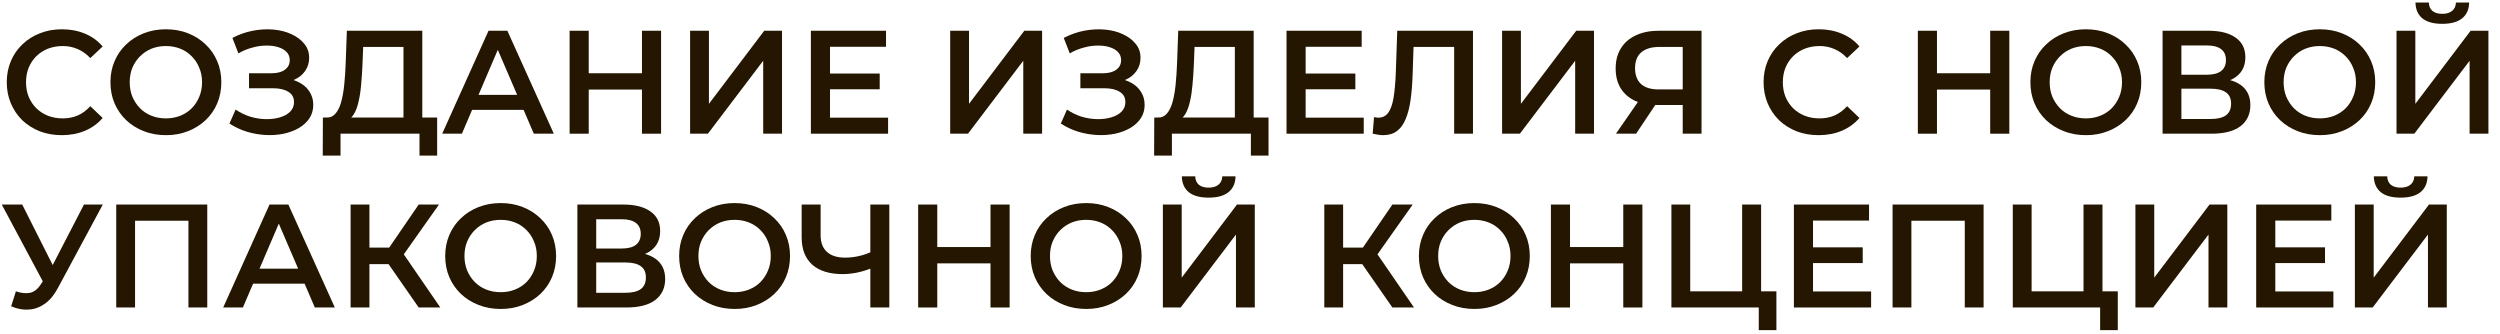 <?xml version="1.0" encoding="UTF-8"?> <svg xmlns="http://www.w3.org/2000/svg" width="187" height="25" viewBox="0 0 187 25" fill="none"><path d="M4.62 10.11C4.033 10.11 3.487 10.015 2.981 9.824C2.482 9.626 2.046 9.351 1.672 8.999C1.305 8.64 1.019 8.218 0.814 7.734C0.609 7.25 0.506 6.722 0.506 6.15C0.506 5.578 0.609 5.05 0.814 4.566C1.019 4.082 1.309 3.664 1.683 3.312C2.057 2.953 2.493 2.678 2.992 2.487C3.49 2.289 4.037 2.19 4.631 2.19C5.261 2.19 5.837 2.3 6.358 2.52C6.878 2.733 7.319 3.052 7.678 3.477L6.754 4.346C6.475 4.045 6.163 3.822 5.819 3.675C5.474 3.521 5.1 3.444 4.697 3.444C4.293 3.444 3.923 3.51 3.586 3.642C3.256 3.774 2.966 3.961 2.717 4.203C2.475 4.445 2.284 4.731 2.145 5.061C2.013 5.391 1.947 5.754 1.947 6.15C1.947 6.546 2.013 6.909 2.145 7.239C2.284 7.569 2.475 7.855 2.717 8.097C2.966 8.339 3.256 8.526 3.586 8.658C3.923 8.79 4.293 8.856 4.697 8.856C5.1 8.856 5.474 8.783 5.819 8.636C6.163 8.482 6.475 8.251 6.754 7.943L7.678 8.823C7.319 9.241 6.878 9.56 6.358 9.78C5.837 10 5.258 10.11 4.62 10.11Z" fill="#241600"></path><path d="M12.419 10.11C11.818 10.11 11.264 10.011 10.758 9.813C10.252 9.615 9.812 9.34 9.438 8.988C9.064 8.629 8.775 8.211 8.569 7.734C8.364 7.25 8.261 6.722 8.261 6.15C8.261 5.578 8.364 5.054 8.569 4.577C8.775 4.093 9.064 3.675 9.438 3.323C9.812 2.964 10.252 2.685 10.758 2.487C11.264 2.289 11.814 2.19 12.408 2.19C13.01 2.19 13.56 2.289 14.058 2.487C14.564 2.685 15.004 2.964 15.378 3.323C15.752 3.675 16.042 4.093 16.247 4.577C16.453 5.054 16.555 5.578 16.555 6.15C16.555 6.722 16.453 7.25 16.247 7.734C16.042 8.218 15.752 8.636 15.378 8.988C15.004 9.34 14.564 9.615 14.058 9.813C13.56 10.011 13.013 10.11 12.419 10.11ZM12.408 8.856C12.797 8.856 13.156 8.79 13.486 8.658C13.816 8.526 14.102 8.339 14.344 8.097C14.586 7.848 14.773 7.562 14.905 7.239C15.045 6.909 15.114 6.546 15.114 6.15C15.114 5.754 15.045 5.395 14.905 5.072C14.773 4.742 14.586 4.456 14.344 4.214C14.102 3.965 13.816 3.774 13.486 3.642C13.156 3.51 12.797 3.444 12.408 3.444C12.02 3.444 11.66 3.51 11.33 3.642C11.008 3.774 10.722 3.965 10.472 4.214C10.23 4.456 10.04 4.742 9.9 5.072C9.768 5.395 9.702 5.754 9.702 6.15C9.702 6.539 9.768 6.898 9.9 7.228C10.04 7.558 10.23 7.848 10.472 8.097C10.714 8.339 11 8.526 11.33 8.658C11.66 8.79 12.02 8.856 12.408 8.856Z" fill="#241600"></path><path d="M17.163 9.241L17.625 8.196C17.955 8.423 18.314 8.599 18.703 8.724C19.099 8.841 19.491 8.904 19.88 8.911C20.268 8.918 20.62 8.874 20.936 8.779C21.258 8.684 21.515 8.541 21.706 8.35C21.896 8.159 21.992 7.921 21.992 7.635C21.992 7.29 21.849 7.034 21.563 6.865C21.284 6.689 20.903 6.601 20.419 6.601H18.626V5.479H20.309C20.741 5.479 21.075 5.391 21.31 5.215C21.552 5.039 21.673 4.801 21.673 4.5C21.673 4.251 21.592 4.045 21.431 3.884C21.277 3.723 21.064 3.602 20.793 3.521C20.529 3.44 20.228 3.404 19.891 3.411C19.561 3.411 19.216 3.462 18.857 3.565C18.497 3.66 18.156 3.803 17.834 3.994L17.383 2.839C17.867 2.582 18.373 2.403 18.901 2.3C19.436 2.197 19.953 2.168 20.452 2.212C20.95 2.256 21.398 2.37 21.794 2.553C22.197 2.736 22.52 2.978 22.762 3.279C23.004 3.572 23.125 3.921 23.125 4.324C23.125 4.691 23.026 5.017 22.828 5.303C22.637 5.582 22.373 5.798 22.036 5.952C21.698 6.106 21.306 6.183 20.859 6.183L20.914 5.831C21.42 5.831 21.86 5.919 22.234 6.095C22.615 6.264 22.908 6.498 23.114 6.799C23.326 7.1 23.433 7.448 23.433 7.844C23.433 8.218 23.337 8.552 23.147 8.845C22.956 9.131 22.696 9.373 22.366 9.571C22.036 9.762 21.658 9.905 21.233 10C20.807 10.088 20.36 10.121 19.891 10.099C19.421 10.077 18.952 9.996 18.483 9.857C18.021 9.718 17.581 9.512 17.163 9.241Z" fill="#241600"></path><path d="M30.18 9.34V3.51H27.166L27.111 4.874C27.089 5.387 27.056 5.875 27.012 6.337C26.976 6.792 26.913 7.206 26.825 7.58C26.744 7.954 26.631 8.266 26.484 8.515C26.337 8.764 26.158 8.929 25.945 9.01L24.405 8.79C24.684 8.805 24.911 8.709 25.087 8.504C25.27 8.299 25.413 8.013 25.516 7.646C25.619 7.279 25.696 6.85 25.747 6.359C25.799 5.86 25.835 5.321 25.857 4.742L25.945 2.3H31.588V9.34H30.18ZM24.141 11.639L24.152 8.79H32.699V11.639H31.379V10H25.472V11.639H24.141Z" fill="#241600"></path><path d="M33.077 10L36.542 2.3H37.95L41.426 10H39.93L36.949 3.059H37.521L34.551 10H33.077ZM34.672 8.218L35.057 7.096H39.215L39.6 8.218H34.672Z" fill="#241600"></path><path d="M48.019 2.3H49.449V10H48.019V2.3ZM44.037 10H42.607V2.3H44.037V10ZM48.129 6.7H43.916V5.479H48.129V6.7Z" fill="#241600"></path><path d="M51.62 10V2.3H53.028V7.767L57.164 2.3H58.495V10H57.087V4.544L52.951 10H51.62Z" fill="#241600"></path><path d="M61.974 5.501H65.802V6.678H61.974V5.501ZM62.084 8.801H66.429V10H60.654V2.3H66.275V3.499H62.084V8.801Z" fill="#241600"></path><path d="M71.074 10V2.3H72.482V7.767L76.618 2.3H77.949V10H76.541V4.544L72.405 10H71.074Z" fill="#241600"></path><path d="M79.349 9.241L79.811 8.196C80.141 8.423 80.5 8.599 80.889 8.724C81.285 8.841 81.677 8.904 82.066 8.911C82.455 8.918 82.807 8.874 83.122 8.779C83.445 8.684 83.701 8.541 83.892 8.35C84.083 8.159 84.178 7.921 84.178 7.635C84.178 7.29 84.035 7.034 83.749 6.865C83.47 6.689 83.089 6.601 82.605 6.601H80.812V5.479H82.495C82.928 5.479 83.261 5.391 83.496 5.215C83.738 5.039 83.859 4.801 83.859 4.5C83.859 4.251 83.778 4.045 83.617 3.884C83.463 3.723 83.25 3.602 82.979 3.521C82.715 3.44 82.414 3.404 82.077 3.411C81.747 3.411 81.402 3.462 81.043 3.565C80.684 3.66 80.343 3.803 80.02 3.994L79.569 2.839C80.053 2.582 80.559 2.403 81.087 2.3C81.622 2.197 82.139 2.168 82.638 2.212C83.137 2.256 83.584 2.37 83.98 2.553C84.383 2.736 84.706 2.978 84.948 3.279C85.19 3.572 85.311 3.921 85.311 4.324C85.311 4.691 85.212 5.017 85.014 5.303C84.823 5.582 84.559 5.798 84.222 5.952C83.885 6.106 83.492 6.183 83.045 6.183L83.1 5.831C83.606 5.831 84.046 5.919 84.42 6.095C84.801 6.264 85.095 6.498 85.3 6.799C85.513 7.1 85.619 7.448 85.619 7.844C85.619 8.218 85.524 8.552 85.333 8.845C85.142 9.131 84.882 9.373 84.552 9.571C84.222 9.762 83.844 9.905 83.419 10C82.994 10.088 82.546 10.121 82.077 10.099C81.608 10.077 81.138 9.996 80.669 9.857C80.207 9.718 79.767 9.512 79.349 9.241Z" fill="#241600"></path><path d="M92.367 9.34V3.51H89.353L89.298 4.874C89.276 5.387 89.243 5.875 89.199 6.337C89.162 6.792 89.1 7.206 89.012 7.58C88.931 7.954 88.817 8.266 88.671 8.515C88.524 8.764 88.344 8.929 88.132 9.01L86.592 8.79C86.87 8.805 87.098 8.709 87.274 8.504C87.457 8.299 87.6 8.013 87.703 7.646C87.805 7.279 87.882 6.85 87.934 6.359C87.985 5.86 88.022 5.321 88.044 4.742L88.132 2.3H93.775V9.34H92.367ZM86.328 11.639L86.339 8.79H94.886V11.639H93.566V10H87.659V11.639H86.328Z" fill="#241600"></path><path d="M97.552 5.501H101.38V6.678H97.552V5.501ZM97.662 8.801H102.007V10H96.232V2.3H101.853V3.499H97.662V8.801Z" fill="#241600"></path><path d="M103.458 10.11C103.334 10.11 103.209 10.099 103.084 10.077C102.96 10.055 102.824 10.029 102.677 10L102.776 8.757C102.879 8.786 102.989 8.801 103.106 8.801C103.414 8.801 103.66 8.676 103.843 8.427C104.027 8.17 104.159 7.796 104.239 7.305C104.32 6.814 104.375 6.209 104.404 5.49L104.514 2.3H110.179V10H108.771V3.158L109.101 3.51H105.438L105.746 3.147L105.669 5.435C105.647 6.198 105.596 6.869 105.515 7.448C105.435 8.027 105.31 8.515 105.141 8.911C104.98 9.3 104.764 9.597 104.492 9.802C104.221 10.007 103.876 10.11 103.458 10.11Z" fill="#241600"></path><path d="M112.356 10V2.3H113.764V7.767L117.9 2.3H119.231V10H117.823V4.544L113.687 10H112.356Z" fill="#241600"></path><path d="M125.867 10V7.536L126.219 7.855H123.964C123.319 7.855 122.762 7.749 122.292 7.536C121.83 7.316 121.475 7.004 121.225 6.601C120.976 6.19 120.851 5.699 120.851 5.127C120.851 4.533 120.983 4.027 121.247 3.609C121.511 3.184 121.885 2.861 122.369 2.641C122.853 2.414 123.422 2.3 124.074 2.3H127.275V10H125.867ZM120.873 10L122.776 7.25H124.217L122.38 10H120.873ZM125.867 7.074V3.114L126.219 3.51H124.118C123.532 3.51 123.081 3.646 122.765 3.917C122.457 4.181 122.303 4.577 122.303 5.105C122.303 5.611 122.45 6.003 122.743 6.282C123.044 6.553 123.484 6.689 124.063 6.689H126.219L125.867 7.074Z" fill="#241600"></path><path d="M136.029 10.11C135.442 10.11 134.896 10.015 134.39 9.824C133.891 9.626 133.455 9.351 133.081 8.999C132.714 8.64 132.428 8.218 132.223 7.734C132.018 7.25 131.915 6.722 131.915 6.15C131.915 5.578 132.018 5.05 132.223 4.566C132.428 4.082 132.718 3.664 133.092 3.312C133.466 2.953 133.902 2.678 134.401 2.487C134.9 2.289 135.446 2.19 136.04 2.19C136.671 2.19 137.246 2.3 137.767 2.52C138.288 2.733 138.728 3.052 139.087 3.477L138.163 4.346C137.884 4.045 137.573 3.822 137.228 3.675C136.883 3.521 136.509 3.444 136.106 3.444C135.703 3.444 135.332 3.51 134.995 3.642C134.665 3.774 134.375 3.961 134.126 4.203C133.884 4.445 133.693 4.731 133.554 5.061C133.422 5.391 133.356 5.754 133.356 6.15C133.356 6.546 133.422 6.909 133.554 7.239C133.693 7.569 133.884 7.855 134.126 8.097C134.375 8.339 134.665 8.526 134.995 8.658C135.332 8.79 135.703 8.856 136.106 8.856C136.509 8.856 136.883 8.783 137.228 8.636C137.573 8.482 137.884 8.251 138.163 7.943L139.087 8.823C138.728 9.241 138.288 9.56 137.767 9.78C137.246 10 136.667 10.11 136.029 10.11Z" fill="#241600"></path><path d="M148.867 2.3H150.297V10H148.867V2.3ZM144.885 10H143.455V2.3H144.885V10ZM148.977 6.7H144.764V5.479H148.977V6.7Z" fill="#241600"></path><path d="M156.032 10.11C155.43 10.11 154.877 10.011 154.371 9.813C153.865 9.615 153.425 9.34 153.051 8.988C152.677 8.629 152.387 8.211 152.182 7.734C151.976 7.25 151.874 6.722 151.874 6.15C151.874 5.578 151.976 5.054 152.182 4.577C152.387 4.093 152.677 3.675 153.051 3.323C153.425 2.964 153.865 2.685 154.371 2.487C154.877 2.289 155.427 2.19 156.021 2.19C156.622 2.19 157.172 2.289 157.671 2.487C158.177 2.685 158.617 2.964 158.991 3.323C159.365 3.675 159.654 4.093 159.86 4.577C160.065 5.054 160.168 5.578 160.168 6.15C160.168 6.722 160.065 7.25 159.86 7.734C159.654 8.218 159.365 8.636 158.991 8.988C158.617 9.34 158.177 9.615 157.671 9.813C157.172 10.011 156.626 10.11 156.032 10.11ZM156.021 8.856C156.409 8.856 156.769 8.79 157.099 8.658C157.429 8.526 157.715 8.339 157.957 8.097C158.199 7.848 158.386 7.562 158.518 7.239C158.657 6.909 158.727 6.546 158.727 6.15C158.727 5.754 158.657 5.395 158.518 5.072C158.386 4.742 158.199 4.456 157.957 4.214C157.715 3.965 157.429 3.774 157.099 3.642C156.769 3.51 156.409 3.444 156.021 3.444C155.632 3.444 155.273 3.51 154.943 3.642C154.62 3.774 154.334 3.965 154.085 4.214C153.843 4.456 153.652 4.742 153.513 5.072C153.381 5.395 153.315 5.754 153.315 6.15C153.315 6.539 153.381 6.898 153.513 7.228C153.652 7.558 153.843 7.848 154.085 8.097C154.327 8.339 154.613 8.526 154.943 8.658C155.273 8.79 155.632 8.856 156.021 8.856Z" fill="#241600"></path><path d="M161.76 10V2.3H165.203C166.068 2.3 166.743 2.472 167.227 2.817C167.711 3.154 167.953 3.642 167.953 4.28C167.953 4.911 167.722 5.398 167.26 5.743C166.798 6.08 166.189 6.249 165.434 6.249L165.632 5.853C166.49 5.853 167.153 6.025 167.623 6.37C168.092 6.715 168.327 7.213 168.327 7.866C168.327 8.533 168.081 9.058 167.59 9.439C167.098 9.813 166.372 10 165.412 10H161.76ZM163.168 8.9H165.368C165.866 8.9 166.244 8.808 166.501 8.625C166.757 8.434 166.886 8.145 166.886 7.756C166.886 7.367 166.757 7.085 166.501 6.909C166.244 6.726 165.866 6.634 165.368 6.634H163.168V8.9ZM163.168 5.589H165.082C165.544 5.589 165.896 5.497 166.138 5.314C166.38 5.123 166.501 4.852 166.501 4.5C166.501 4.133 166.38 3.858 166.138 3.675C165.896 3.492 165.544 3.4 165.082 3.4H163.168V5.589Z" fill="#241600"></path><path d="M173.531 10.11C172.929 10.11 172.376 10.011 171.87 9.813C171.364 9.615 170.924 9.34 170.55 8.988C170.176 8.629 169.886 8.211 169.681 7.734C169.475 7.25 169.373 6.722 169.373 6.15C169.373 5.578 169.475 5.054 169.681 4.577C169.886 4.093 170.176 3.675 170.55 3.323C170.924 2.964 171.364 2.685 171.87 2.487C172.376 2.289 172.926 2.19 173.52 2.19C174.121 2.19 174.671 2.289 175.17 2.487C175.676 2.685 176.116 2.964 176.49 3.323C176.864 3.675 177.153 4.093 177.359 4.577C177.564 5.054 177.667 5.578 177.667 6.15C177.667 6.722 177.564 7.25 177.359 7.734C177.153 8.218 176.864 8.636 176.49 8.988C176.116 9.34 175.676 9.615 175.17 9.813C174.671 10.011 174.125 10.11 173.531 10.11ZM173.52 8.856C173.908 8.856 174.268 8.79 174.598 8.658C174.928 8.526 175.214 8.339 175.456 8.097C175.698 7.848 175.885 7.562 176.017 7.239C176.156 6.909 176.226 6.546 176.226 6.15C176.226 5.754 176.156 5.395 176.017 5.072C175.885 4.742 175.698 4.456 175.456 4.214C175.214 3.965 174.928 3.774 174.598 3.642C174.268 3.51 173.908 3.444 173.52 3.444C173.131 3.444 172.772 3.51 172.442 3.642C172.119 3.774 171.833 3.965 171.584 4.214C171.342 4.456 171.151 4.742 171.012 5.072C170.88 5.395 170.814 5.754 170.814 6.15C170.814 6.539 170.88 6.898 171.012 7.228C171.151 7.558 171.342 7.848 171.584 8.097C171.826 8.339 172.112 8.526 172.442 8.658C172.772 8.79 173.131 8.856 173.52 8.856Z" fill="#241600"></path><path d="M179.259 10V2.3H180.667V7.767L184.803 2.3H186.134V10H184.726V4.544L180.59 10H179.259ZM182.68 1.783C182.02 1.783 181.521 1.644 181.184 1.365C180.854 1.086 180.685 0.694 180.678 0.188H181.679C181.686 0.459 181.774 0.668 181.943 0.815C182.119 0.962 182.364 1.035 182.68 1.035C182.995 1.035 183.241 0.962 183.417 0.815C183.6 0.668 183.695 0.459 183.703 0.188H184.693C184.685 0.694 184.513 1.086 184.176 1.365C183.838 1.644 183.34 1.783 182.68 1.783Z" fill="#241600"></path><path d="M1.188 21.79C1.591 21.929 1.947 21.966 2.255 21.9C2.563 21.834 2.838 21.61 3.08 21.229L3.454 20.646L3.597 20.492L6.281 15.3H7.689L4.345 21.515C4.074 22.036 3.751 22.432 3.377 22.703C3.003 22.974 2.599 23.125 2.167 23.154C1.742 23.191 1.298 23.11 0.836 22.912L1.188 21.79ZM3.564 21.724L0.132 15.3H1.661L4.345 20.624L3.564 21.724Z" fill="#241600"></path><path d="M8.694 23V15.3H15.503V23H14.095V16.158L14.425 16.51H9.772L10.102 16.158V23H8.694Z" fill="#241600"></path><path d="M16.695 23L20.16 15.3H21.569L25.044 23H23.549L20.567 16.059H21.14L18.169 23H16.695ZM18.291 21.218L18.675 20.096H22.834L23.218 21.218H18.291Z" fill="#241600"></path><path d="M31.318 23L28.711 19.249L29.866 18.534L32.935 23H31.318ZM26.225 23V15.3H27.633V23H26.225ZM27.204 19.755V18.523H29.8V19.755H27.204ZM29.998 19.315L28.689 19.139L31.318 15.3H32.836L29.998 19.315Z" fill="#241600"></path><path d="M37.459 23.11C36.858 23.11 36.304 23.011 35.798 22.813C35.292 22.615 34.852 22.34 34.478 21.988C34.105 21.629 33.815 21.211 33.609 20.734C33.404 20.25 33.301 19.722 33.301 19.15C33.301 18.578 33.404 18.054 33.609 17.577C33.815 17.093 34.105 16.675 34.478 16.323C34.852 15.964 35.292 15.685 35.798 15.487C36.304 15.289 36.855 15.19 37.449 15.19C38.05 15.19 38.6 15.289 39.099 15.487C39.605 15.685 40.044 15.964 40.419 16.323C40.792 16.675 41.082 17.093 41.288 17.577C41.493 18.054 41.596 18.578 41.596 19.15C41.596 19.722 41.493 20.25 41.288 20.734C41.082 21.218 40.792 21.636 40.419 21.988C40.044 22.34 39.605 22.615 39.099 22.813C38.6 23.011 38.053 23.11 37.459 23.11ZM37.449 21.856C37.837 21.856 38.197 21.79 38.526 21.658C38.856 21.526 39.142 21.339 39.385 21.097C39.627 20.848 39.813 20.562 39.946 20.239C40.085 19.909 40.154 19.546 40.154 19.15C40.154 18.754 40.085 18.395 39.946 18.072C39.813 17.742 39.627 17.456 39.385 17.214C39.142 16.965 38.856 16.774 38.526 16.642C38.197 16.51 37.837 16.444 37.449 16.444C37.06 16.444 36.7 16.51 36.37 16.642C36.048 16.774 35.762 16.965 35.513 17.214C35.27 17.456 35.08 17.742 34.941 18.072C34.809 18.395 34.742 18.754 34.742 19.15C34.742 19.539 34.809 19.898 34.941 20.228C35.08 20.558 35.27 20.848 35.513 21.097C35.755 21.339 36.041 21.526 36.37 21.658C36.7 21.79 37.06 21.856 37.449 21.856Z" fill="#241600"></path><path d="M43.188 23V15.3H46.63C47.496 15.3 48.17 15.472 48.654 15.817C49.139 16.154 49.38 16.642 49.38 17.28C49.38 17.911 49.15 18.398 48.688 18.743C48.225 19.08 47.617 19.249 46.861 19.249L47.059 18.853C47.917 18.853 48.581 19.025 49.05 19.37C49.52 19.715 49.755 20.213 49.755 20.866C49.755 21.533 49.509 22.058 49.017 22.439C48.526 22.813 47.8 23 46.84 23H43.188ZM44.596 21.9H46.795C47.294 21.9 47.672 21.808 47.928 21.625C48.185 21.434 48.313 21.145 48.313 20.756C48.313 20.367 48.185 20.085 47.928 19.909C47.672 19.726 47.294 19.634 46.795 19.634H44.596V21.9ZM44.596 18.589H46.51C46.971 18.589 47.324 18.497 47.566 18.314C47.807 18.123 47.928 17.852 47.928 17.5C47.928 17.133 47.807 16.858 47.566 16.675C47.324 16.492 46.971 16.4 46.51 16.4H44.596V18.589Z" fill="#241600"></path><path d="M54.959 23.11C54.357 23.11 53.803 23.011 53.297 22.813C52.791 22.615 52.352 22.34 51.977 21.988C51.603 21.629 51.314 21.211 51.108 20.734C50.903 20.25 50.8 19.722 50.8 19.15C50.8 18.578 50.903 18.054 51.108 17.577C51.314 17.093 51.603 16.675 51.977 16.323C52.352 15.964 52.791 15.685 53.297 15.487C53.803 15.289 54.353 15.19 54.947 15.19C55.549 15.19 56.099 15.289 56.597 15.487C57.103 15.685 57.544 15.964 57.917 16.323C58.291 16.675 58.581 17.093 58.786 17.577C58.992 18.054 59.094 18.578 59.094 19.15C59.094 19.722 58.992 20.25 58.786 20.734C58.581 21.218 58.291 21.636 57.917 21.988C57.544 22.34 57.103 22.615 56.597 22.813C56.099 23.011 55.553 23.11 54.959 23.11ZM54.947 21.856C55.336 21.856 55.696 21.79 56.026 21.658C56.355 21.526 56.642 21.339 56.883 21.097C57.126 20.848 57.312 20.562 57.444 20.239C57.584 19.909 57.654 19.546 57.654 19.15C57.654 18.754 57.584 18.395 57.444 18.072C57.312 17.742 57.126 17.456 56.883 17.214C56.642 16.965 56.355 16.774 56.026 16.642C55.696 16.51 55.336 16.444 54.947 16.444C54.559 16.444 54.2 16.51 53.87 16.642C53.547 16.774 53.261 16.965 53.011 17.214C52.77 17.456 52.579 17.742 52.44 18.072C52.307 18.395 52.242 18.754 52.242 19.15C52.242 19.539 52.307 19.898 52.44 20.228C52.579 20.558 52.77 20.848 53.011 21.097C53.254 21.339 53.539 21.526 53.87 21.658C54.2 21.79 54.559 21.856 54.947 21.856Z" fill="#241600"></path><path d="M65.321 20.008C64.918 20.177 64.526 20.301 64.144 20.382C63.763 20.463 63.393 20.503 63.033 20.503C62.051 20.503 61.292 20.268 60.756 19.799C60.228 19.322 59.964 18.64 59.964 17.753V15.3H61.383V17.599C61.383 18.142 61.541 18.556 61.856 18.842C62.172 19.128 62.623 19.271 63.209 19.271C63.561 19.271 63.913 19.231 64.265 19.15C64.625 19.069 64.969 18.945 65.299 18.776L65.321 20.008ZM65.101 23V15.3H66.52V23H65.101Z" fill="#241600"></path><path d="M74.09 15.3H75.52V23H74.09V15.3ZM70.108 23H68.678V15.3H70.108V23ZM74.2 19.7H69.987V18.479H74.2V19.7Z" fill="#241600"></path><path d="M81.255 23.11C80.654 23.11 80.1 23.011 79.594 22.813C79.088 22.615 78.648 22.34 78.274 21.988C77.9 21.629 77.611 21.211 77.405 20.734C77.2 20.25 77.097 19.722 77.097 19.15C77.097 18.578 77.2 18.054 77.405 17.577C77.611 17.093 77.9 16.675 78.274 16.323C78.648 15.964 79.088 15.685 79.594 15.487C80.1 15.289 80.65 15.19 81.244 15.19C81.846 15.19 82.396 15.289 82.894 15.487C83.4 15.685 83.84 15.964 84.214 16.323C84.588 16.675 84.878 17.093 85.083 17.577C85.289 18.054 85.391 18.578 85.391 19.15C85.391 19.722 85.289 20.25 85.083 20.734C84.878 21.218 84.588 21.636 84.214 21.988C83.84 22.34 83.4 22.615 82.894 22.813C82.396 23.011 81.849 23.11 81.255 23.11ZM81.244 21.856C81.633 21.856 81.992 21.79 82.322 21.658C82.652 21.526 82.938 21.339 83.18 21.097C83.422 20.848 83.609 20.562 83.741 20.239C83.881 19.909 83.95 19.546 83.95 19.15C83.95 18.754 83.881 18.395 83.741 18.072C83.609 17.742 83.422 17.456 83.18 17.214C82.938 16.965 82.652 16.774 82.322 16.642C81.992 16.51 81.633 16.444 81.244 16.444C80.856 16.444 80.496 16.51 80.166 16.642C79.844 16.774 79.558 16.965 79.308 17.214C79.066 17.456 78.876 17.742 78.736 18.072C78.604 18.395 78.538 18.754 78.538 19.15C78.538 19.539 78.604 19.898 78.736 20.228C78.876 20.558 79.066 20.848 79.308 21.097C79.55 21.339 79.836 21.526 80.166 21.658C80.496 21.79 80.856 21.856 81.244 21.856Z" fill="#241600"></path><path d="M86.983 23V15.3H88.391V20.767L92.527 15.3H93.858V23H92.45V17.544L88.314 23H86.983ZM90.404 14.783C89.744 14.783 89.246 14.644 88.908 14.365C88.578 14.086 88.41 13.694 88.402 13.188H89.403C89.411 13.459 89.499 13.668 89.667 13.815C89.843 13.962 90.089 14.035 90.404 14.035C90.72 14.035 90.965 13.962 91.141 13.815C91.325 13.668 91.42 13.459 91.427 13.188H92.417C92.41 13.694 92.238 14.086 91.9 14.365C91.563 14.644 91.064 14.783 90.404 14.783Z" fill="#241600"></path><path d="M104.15 23L101.543 19.249L102.698 18.534L105.767 23H104.15ZM99.057 23V15.3H100.465V23H99.057ZM100.036 19.755V18.523H102.632V19.755H100.036ZM102.83 19.315L101.521 19.139L104.15 15.3H105.668L102.83 19.315Z" fill="#241600"></path><path d="M110.292 23.11C109.69 23.11 109.137 23.011 108.631 22.813C108.125 22.615 107.685 22.34 107.311 21.988C106.937 21.629 106.647 21.211 106.442 20.734C106.236 20.25 106.134 19.722 106.134 19.15C106.134 18.578 106.236 18.054 106.442 17.577C106.647 17.093 106.937 16.675 107.311 16.323C107.685 15.964 108.125 15.685 108.631 15.487C109.137 15.289 109.687 15.19 110.281 15.19C110.882 15.19 111.432 15.289 111.931 15.487C112.437 15.685 112.877 15.964 113.251 16.323C113.625 16.675 113.914 17.093 114.12 17.577C114.325 18.054 114.428 18.578 114.428 19.15C114.428 19.722 114.325 20.25 114.12 20.734C113.914 21.218 113.625 21.636 113.251 21.988C112.877 22.34 112.437 22.615 111.931 22.813C111.432 23.011 110.886 23.11 110.292 23.11ZM110.281 21.856C110.669 21.856 111.029 21.79 111.359 21.658C111.689 21.526 111.975 21.339 112.217 21.097C112.459 20.848 112.646 20.562 112.778 20.239C112.917 19.909 112.987 19.546 112.987 19.15C112.987 18.754 112.917 18.395 112.778 18.072C112.646 17.742 112.459 17.456 112.217 17.214C111.975 16.965 111.689 16.774 111.359 16.642C111.029 16.51 110.669 16.444 110.281 16.444C109.892 16.444 109.533 16.51 109.203 16.642C108.88 16.774 108.594 16.965 108.345 17.214C108.103 17.456 107.912 17.742 107.773 18.072C107.641 18.395 107.575 18.754 107.575 19.15C107.575 19.539 107.641 19.898 107.773 20.228C107.912 20.558 108.103 20.848 108.345 21.097C108.587 21.339 108.873 21.526 109.203 21.658C109.533 21.79 109.892 21.856 110.281 21.856Z" fill="#241600"></path><path d="M121.421 15.3H122.851V23H121.421V15.3ZM117.438 23H116.008V15.3H117.438V23ZM121.531 19.7H117.317V18.479H121.531V19.7Z" fill="#241600"></path><path d="M125.021 23V15.3H126.429V21.79H130.312V15.3H131.731V23H125.021ZM131.555 24.694V22.648L131.874 23H130.312V21.79H132.875V24.694H131.555Z" fill="#241600"></path><path d="M135.504 18.501H139.332V19.678H135.504V18.501ZM135.614 21.801H139.959V23H134.184V15.3H139.805V16.499H135.614V21.801Z" fill="#241600"></path><path d="M141.564 23V15.3H148.373V23H146.965V16.158L147.295 16.51H142.642L142.972 16.158V23H141.564Z" fill="#241600"></path><path d="M150.556 23V15.3H151.964V21.79H155.847V15.3H157.266V23H150.556ZM157.09 24.694V22.648L157.409 23H155.847V21.79H158.41V24.694H157.09Z" fill="#241600"></path><path d="M159.729 23V15.3H161.137V20.767L165.273 15.3H166.604V23H165.196V17.544L161.06 23H159.729Z" fill="#241600"></path><path d="M170.083 18.501H173.911V19.678H170.083V18.501ZM170.193 21.801H174.538V23H168.763V15.3H174.384V16.499H170.193V21.801Z" fill="#241600"></path><path d="M176.144 23V15.3H177.552V20.767L181.688 15.3H183.019V23H181.611V17.544L177.475 23H176.144ZM179.565 14.783C178.905 14.783 178.406 14.644 178.069 14.365C177.739 14.086 177.57 13.694 177.563 13.188H178.564C178.571 13.459 178.659 13.668 178.828 13.815C179.004 13.962 179.249 14.035 179.565 14.035C179.88 14.035 180.126 13.962 180.302 13.815C180.485 13.668 180.58 13.459 180.588 13.188H181.578C181.57 13.694 181.398 14.086 181.061 14.365C180.723 14.644 180.225 14.783 179.565 14.783Z" fill="#241600"></path></svg> 